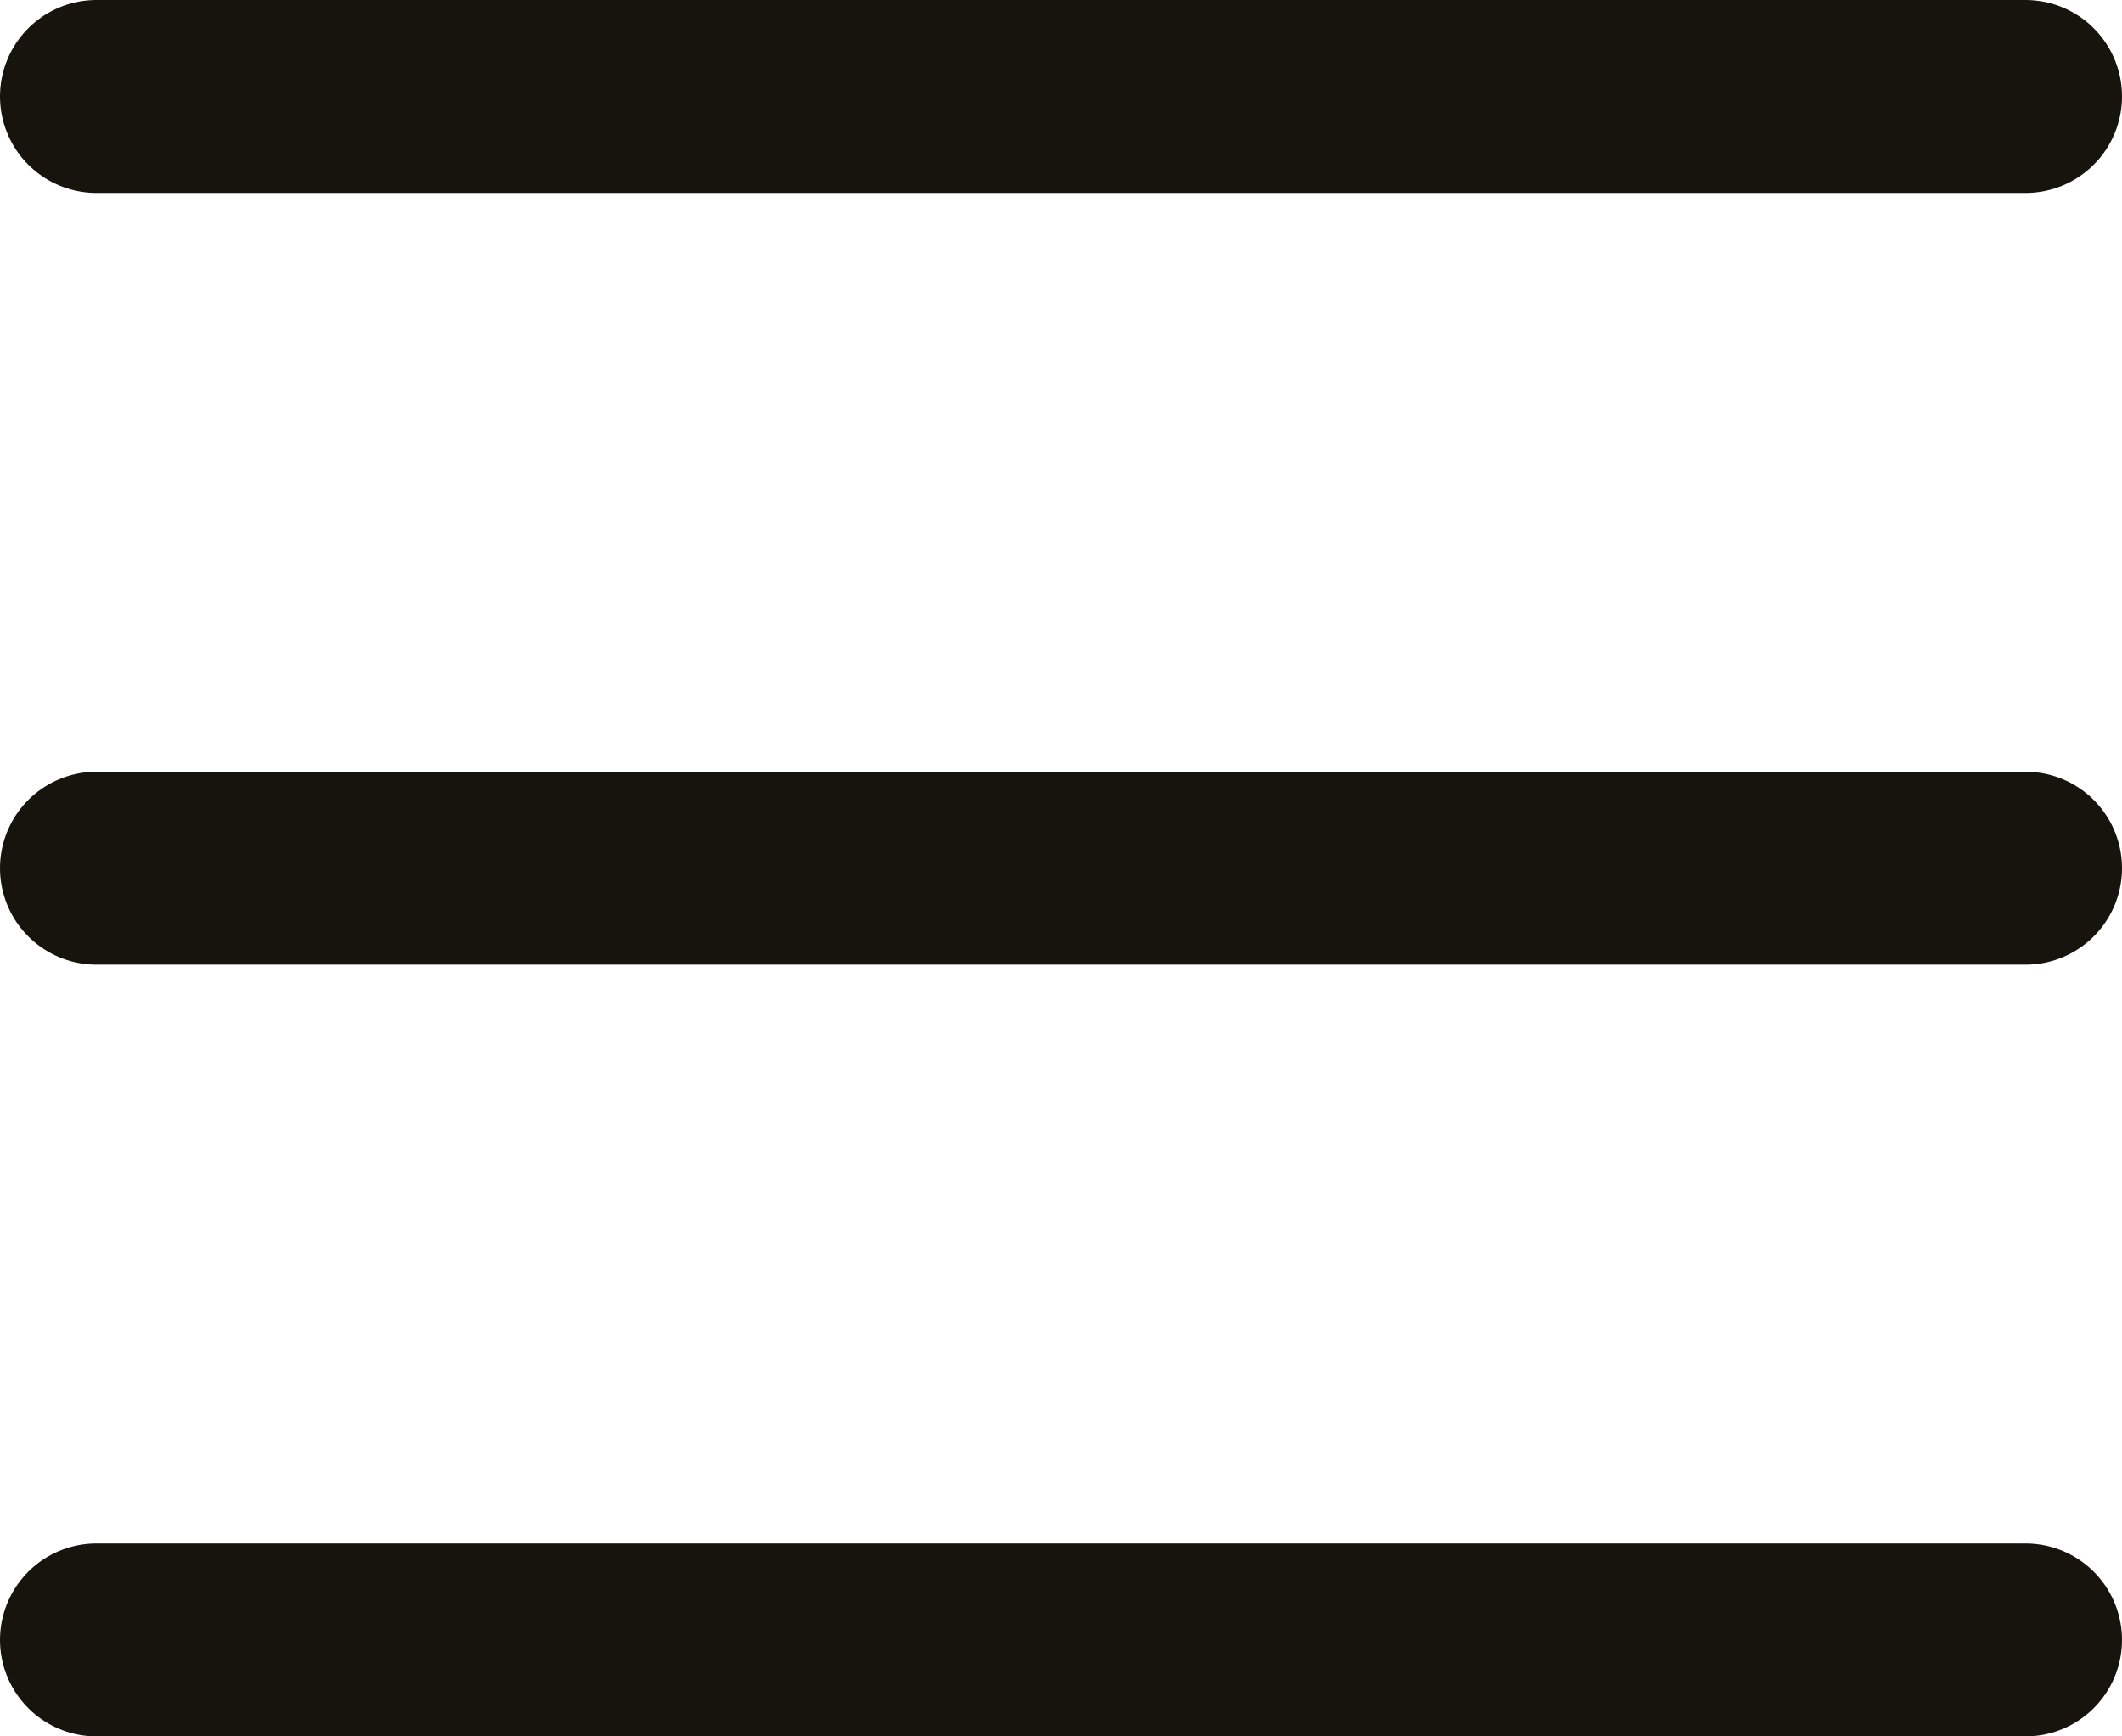 <svg xmlns="http://www.w3.org/2000/svg" width="22" height="18" viewBox="0 0 22 18" fill="none"><path d="M21 17L1 17" stroke="#17140D" stroke-width="2" stroke-linecap="round"/><path d="M21 9L1 9" stroke="#17140D" stroke-width="2" stroke-linecap="round"/><path d="M21 1L1 1" stroke="#17140D" stroke-width="2" stroke-linecap="round"/></svg>